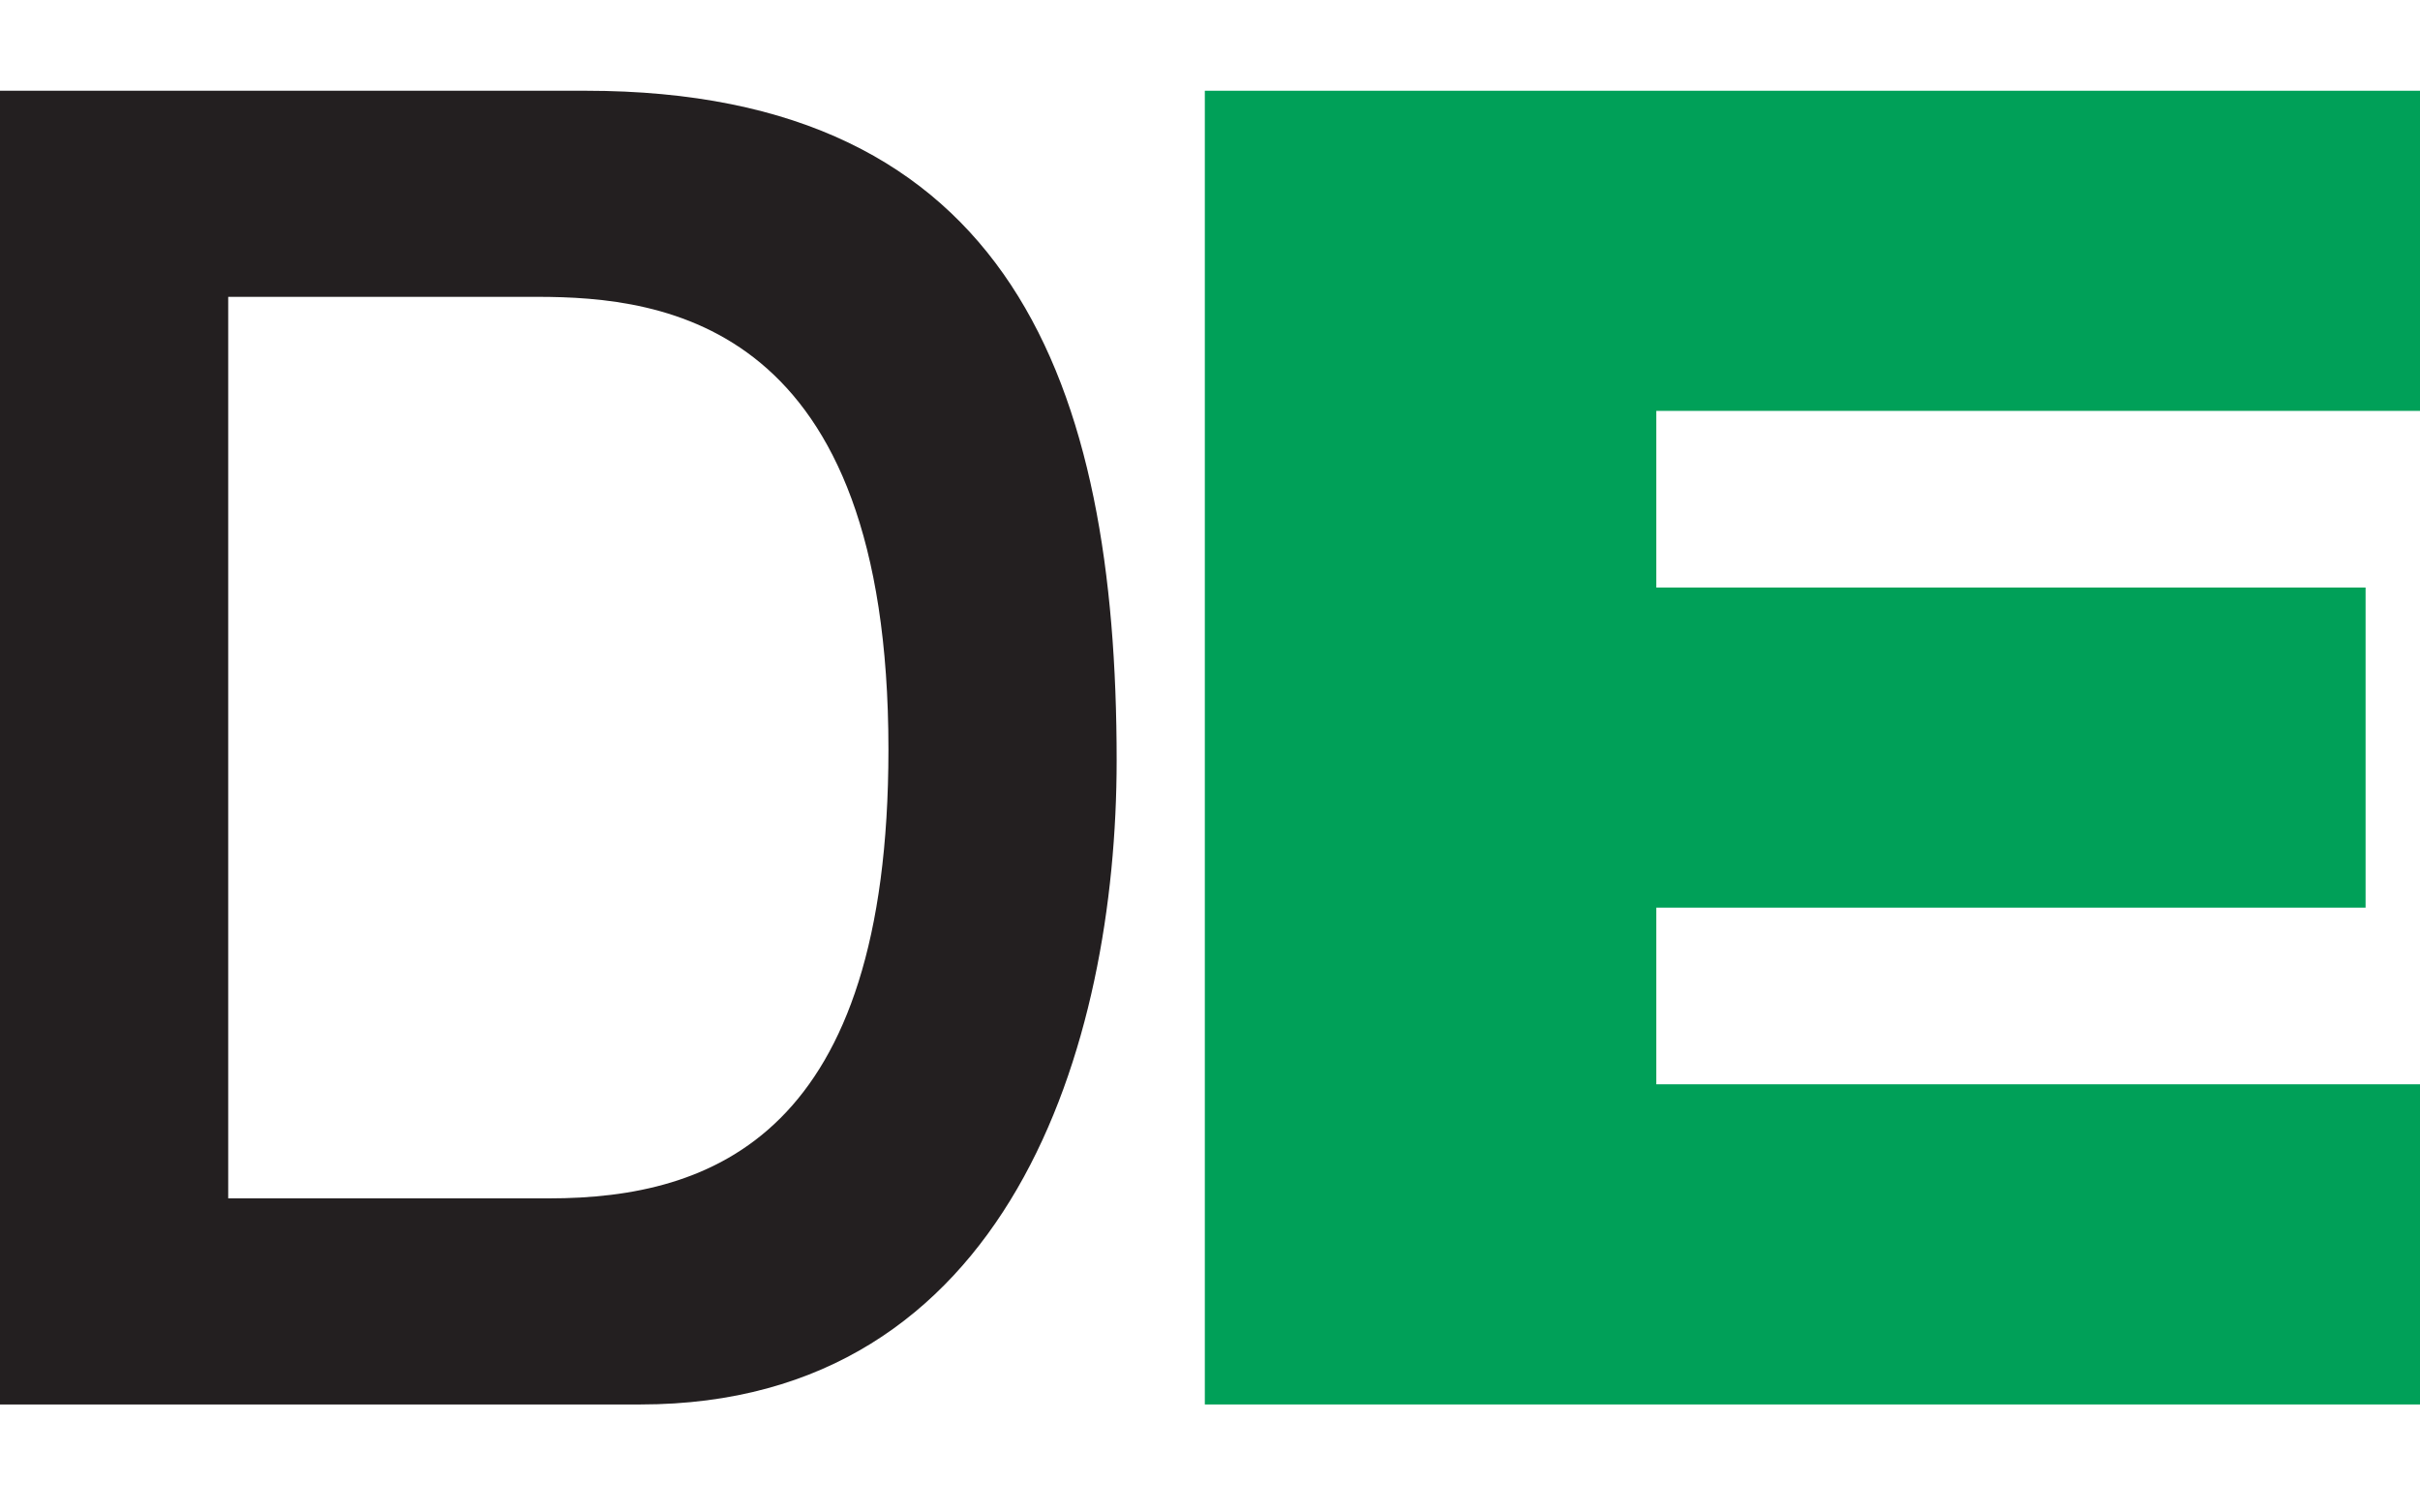 <svg xmlns="http://www.w3.org/2000/svg" width="80" height="50" viewBox="0 0 80 50">
  <g fill="none" fill-rule="evenodd" transform="translate(0 3)">
    <polygon fill="#00A058" points="39.829 43.429 80 43.429 80 32.845 54.754 32.845 54.754 27.006 78.201 27.006 78.201 16.423 54.754 16.423 54.754 10.583 80 10.583 80 0 39.829 0"/>
    <path fill="#231F20" d="M0,43.429 L21.173,43.429 C33.394,43.429 36.914,31.507 36.914,22.14 C36.914,9.732 33.444,0 19.363,0 L0,0 L0,43.429 Z M7.544,6.813 L17.753,6.813 C21.977,6.813 29.37,7.664 29.37,21.775 C29.37,34.487 23.587,36.616 18.155,36.616 L7.544,36.616 L7.544,6.813 Z"/>
  </g>
</svg>
